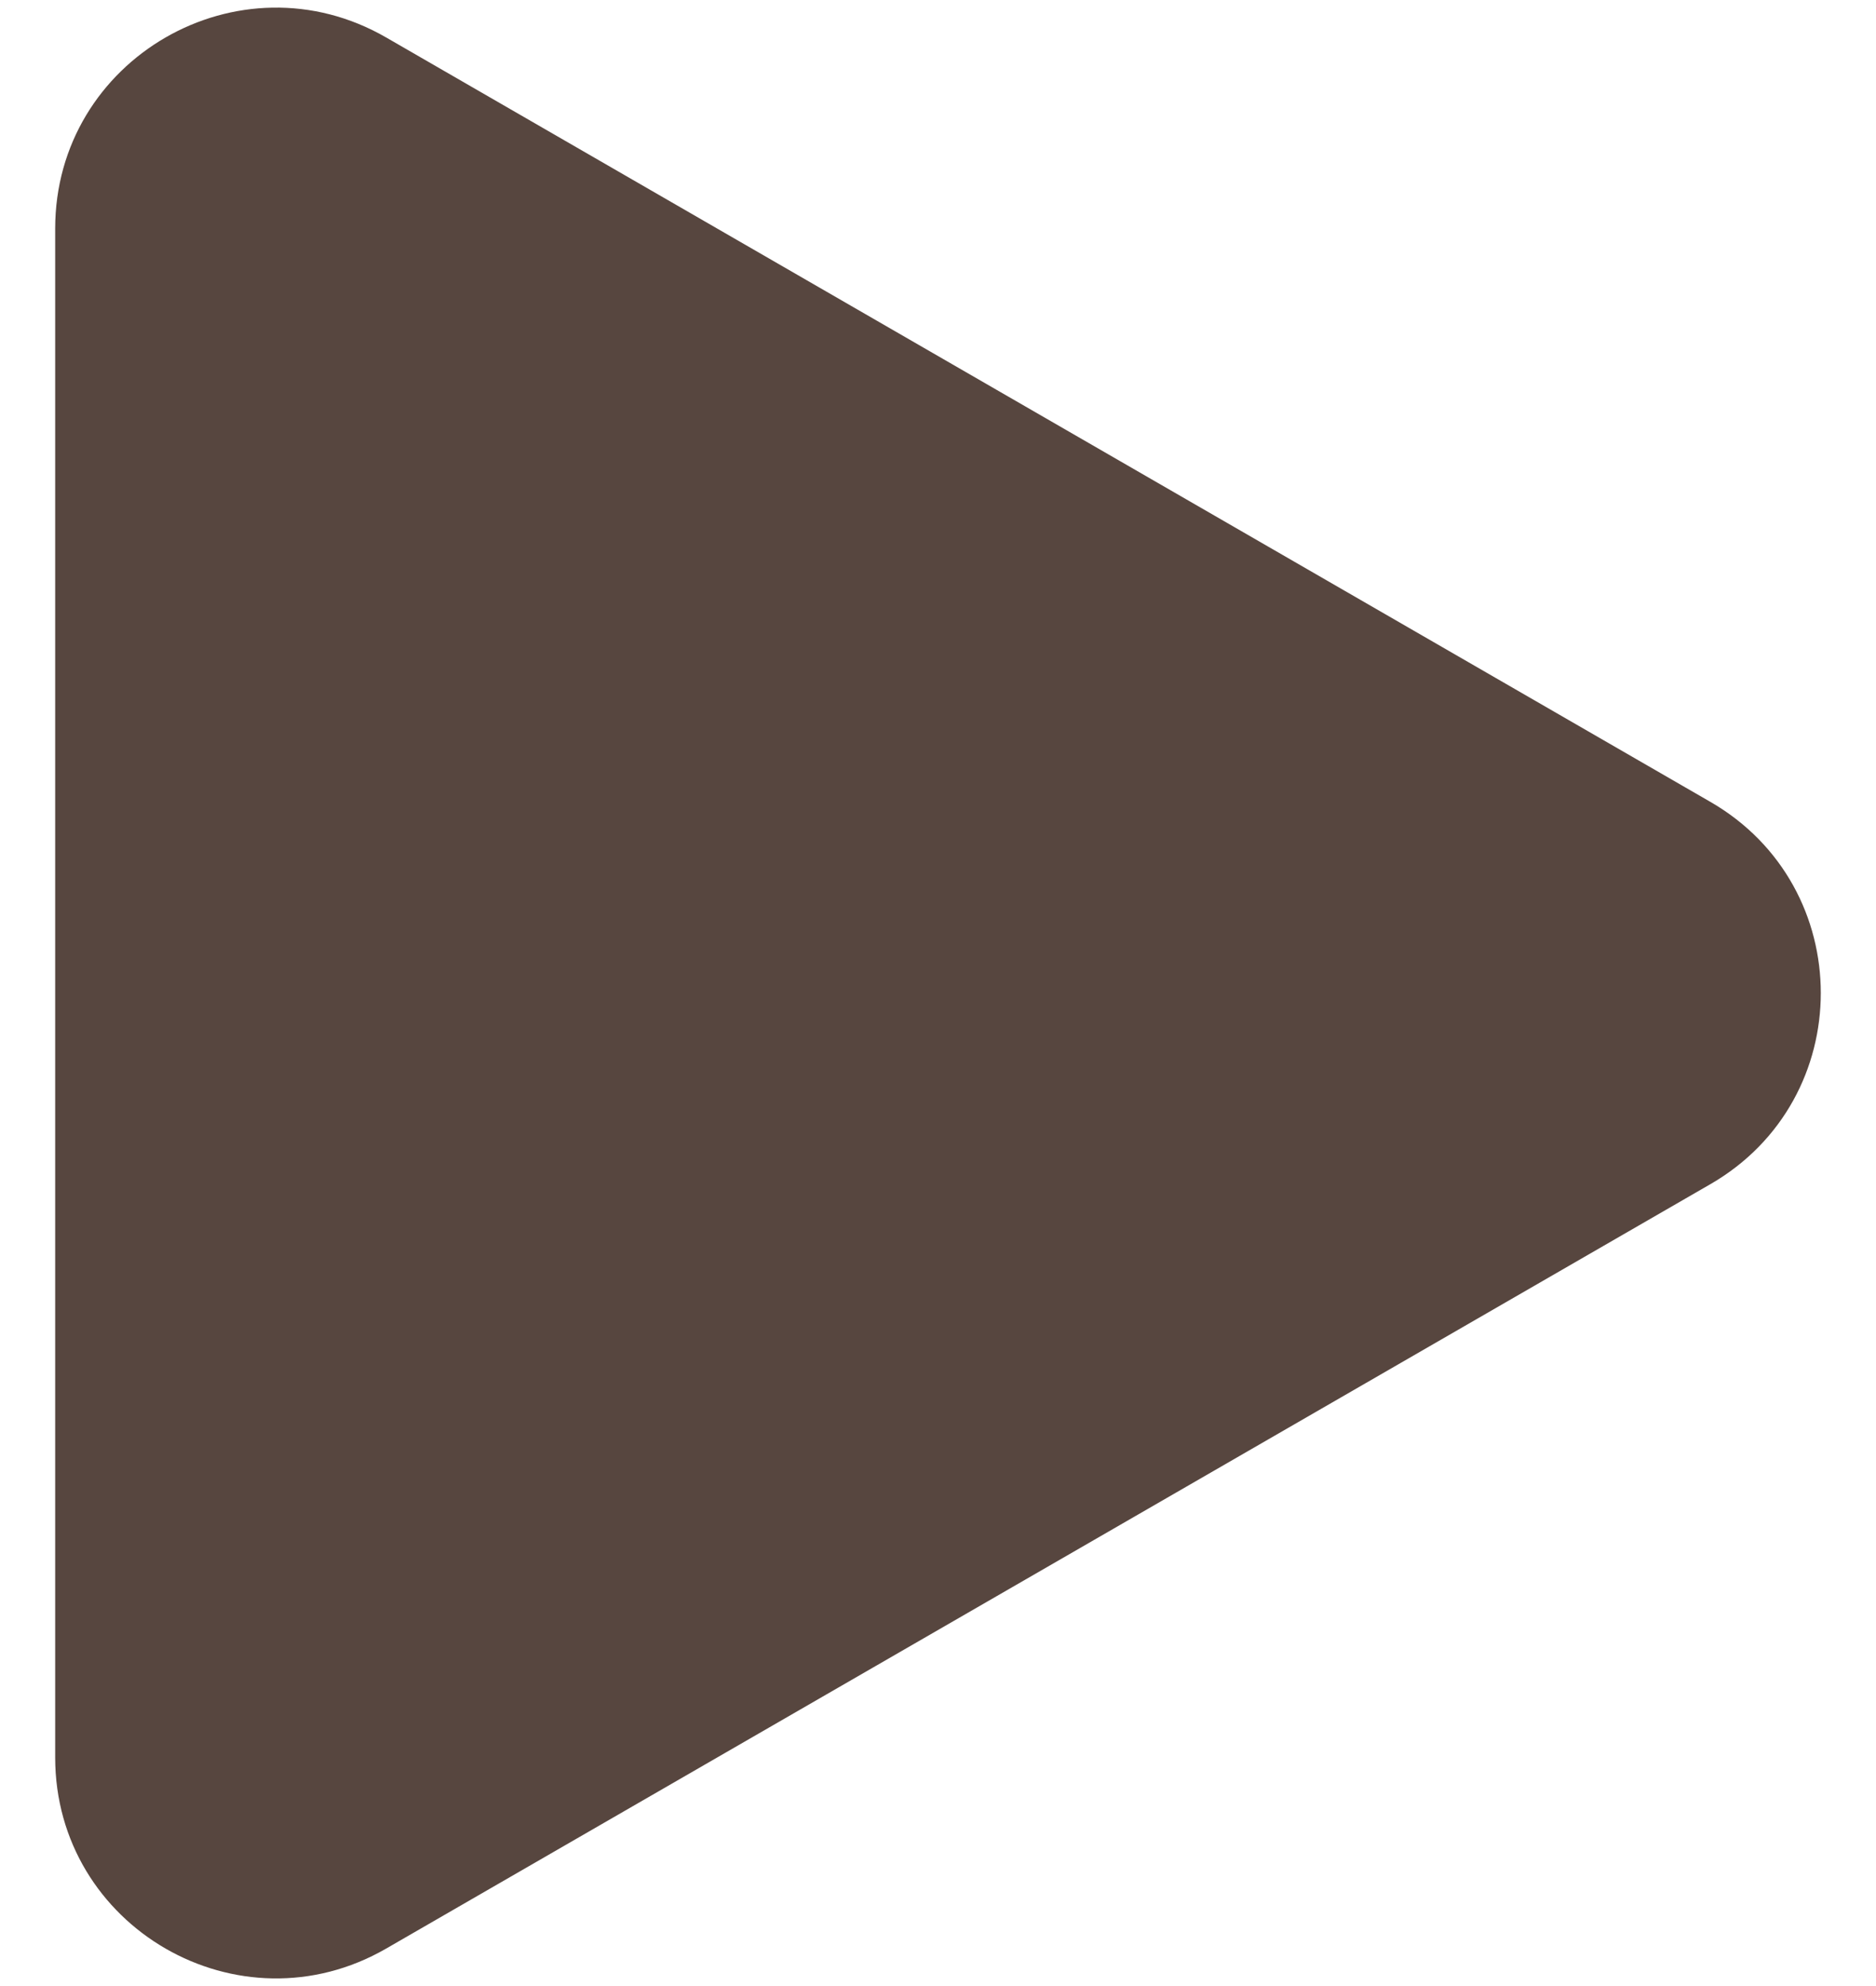<svg width="17" height="18" viewBox="0 0 17 18" fill="none" xmlns="http://www.w3.org/2000/svg">
<path d="M15.5 7.268C16.833 8.038 16.833 9.962 15.5 10.732L3.5 17.66C2.167 18.43 0.5 17.468 0.5 15.928L0.5 2.072C0.5 0.532 2.167 -0.43 3.5 0.34L15.5 7.268Z" fill="#57463F"/>
</svg>
